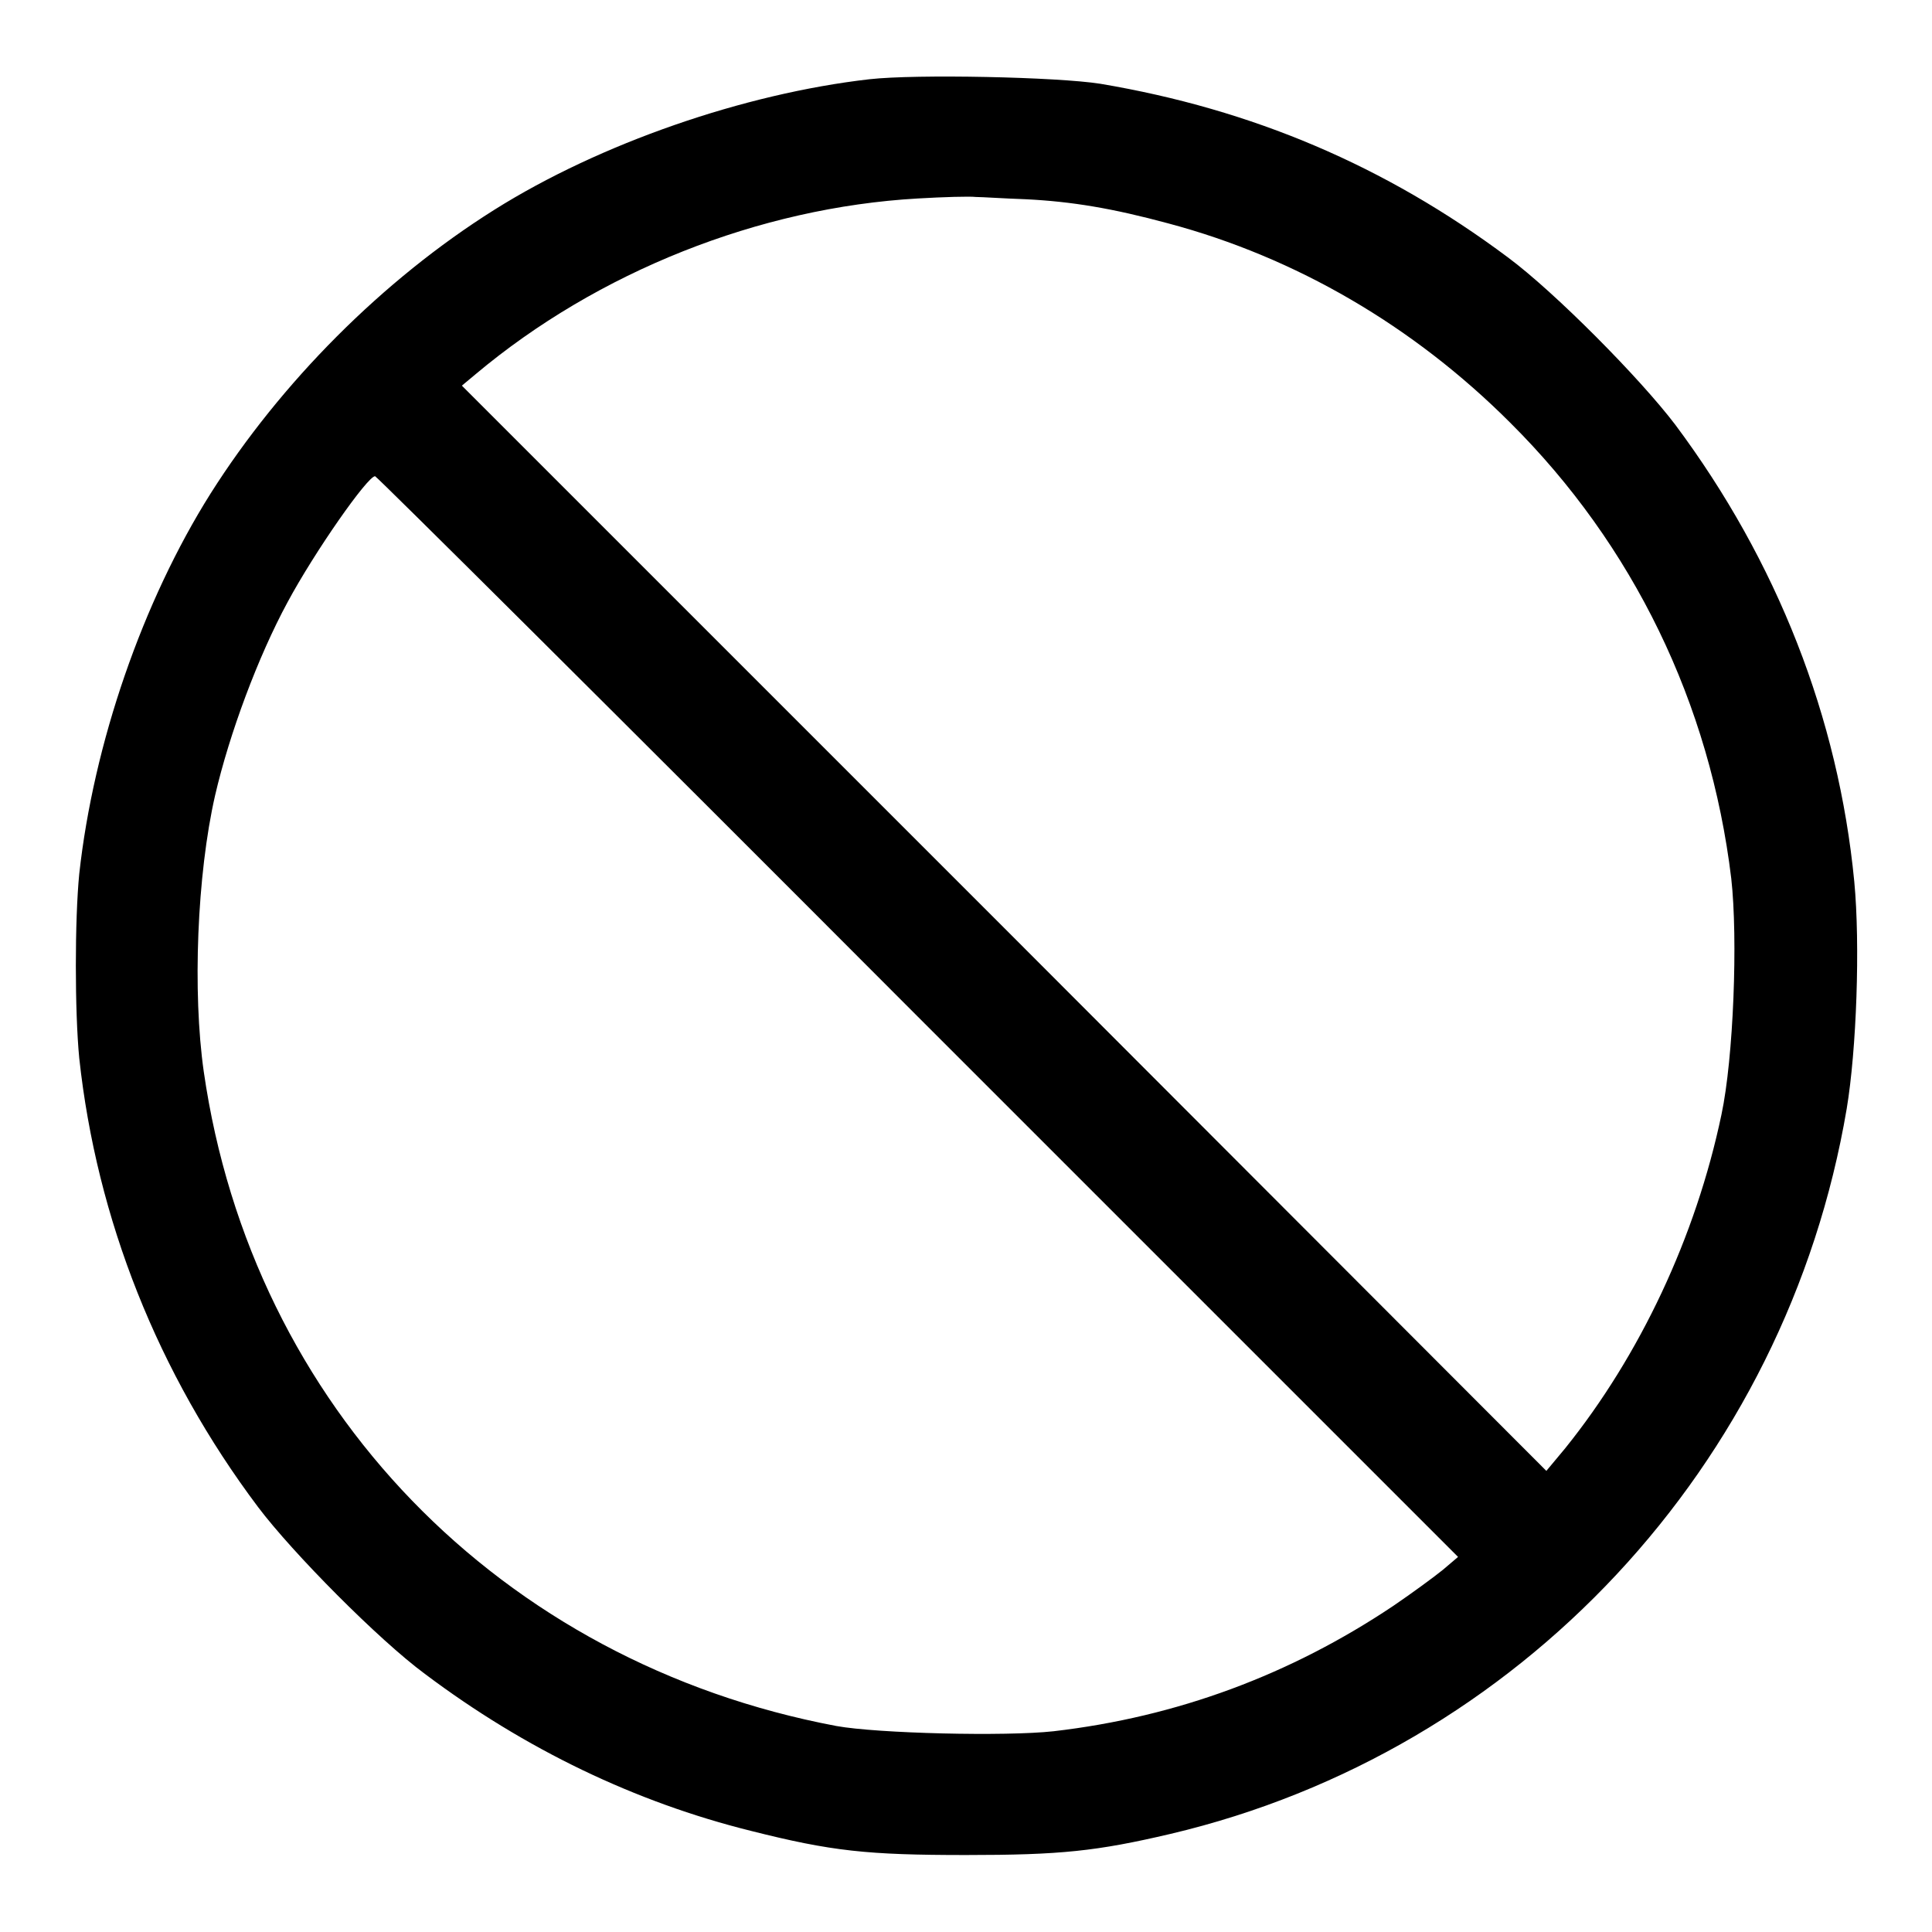 <?xml version="1.0" encoding="utf-8"?>
<!-- Svg Vector Icons : http://www.onlinewebfonts.com/icon -->
<!DOCTYPE svg PUBLIC "-//W3C//DTD SVG 1.1//EN" "http://www.w3.org/Graphics/SVG/1.1/DTD/svg11.dtd">
<svg version="1.1" xmlns="http://www.w3.org/2000/svg" xmlns:xlink="http://www.w3.org/1999/xlink" x="0px" y="0px" viewBox="0 0 256 256" enable-background="new 0 0 256 256" xml:space="preserve">
<g><g><g><path fill="#000000" d="M115.2,10.5C98.6,12.4,79.5,19,65.5,27.8c-14.8,9.3-28.3,22.9-37.6,37.6c-9,14.3-15.5,33.1-17.4,50.4c-0.6,6.1-0.6,18.2,0,24.4c2.3,21.3,10.4,41.8,23.7,59.5c4.6,6.1,16,17.6,22.1,22.1c13.3,10,27.9,17,43.2,20.8c10.7,2.7,15.4,3.2,28.5,3.2c12.5,0,17.3-0.5,27.1-2.8c46.2-10.9,81.6-48.8,89.6-96.1c1.3-7.8,1.8-21.7,1-30.1c-2.1-21.7-10.2-42.4-23.7-60.5c-4.7-6.2-16-17.6-22.2-22.2c-16.2-12.1-33.8-19.6-54-23C140.1,10.2,121.4,9.8,115.2,10.5z M135.9,26.4c6.1,0.3,11.5,1.2,18.9,3.2c16.9,4.5,32.5,13.6,45.3,26.4c16.3,16.2,26.5,37.2,29.3,60.4c0.9,8,0.3,23.8-1.3,31.3c-3.4,16.2-10.8,31.9-20.7,44.2l-2.5,3L133.1,123L61.2,51.1l1.8-1.5c16.2-13.6,37.6-22.1,58.6-23.3c3.4-0.2,6.9-0.3,7.7-0.2C130.1,26.1,133,26.3,135.9,26.4z M121.6,134.7l71.6,71.6l-2,1.7c-1.1,0.9-4.1,3.1-6.6,4.8c-13.6,9.1-28.6,14.7-45,16.6c-6.3,0.7-23.3,0.3-28.8-0.7C66.3,220.3,33.4,186.4,27,142c-1.5-10.5-0.9-26.1,1.5-36.6c1.9-8.2,5.7-18.4,9.6-25.6c3.6-6.7,10.6-16.7,11.6-16.7C49.9,63.1,82.3,95.3,121.6,134.7z"/></g></g></g>
</svg>